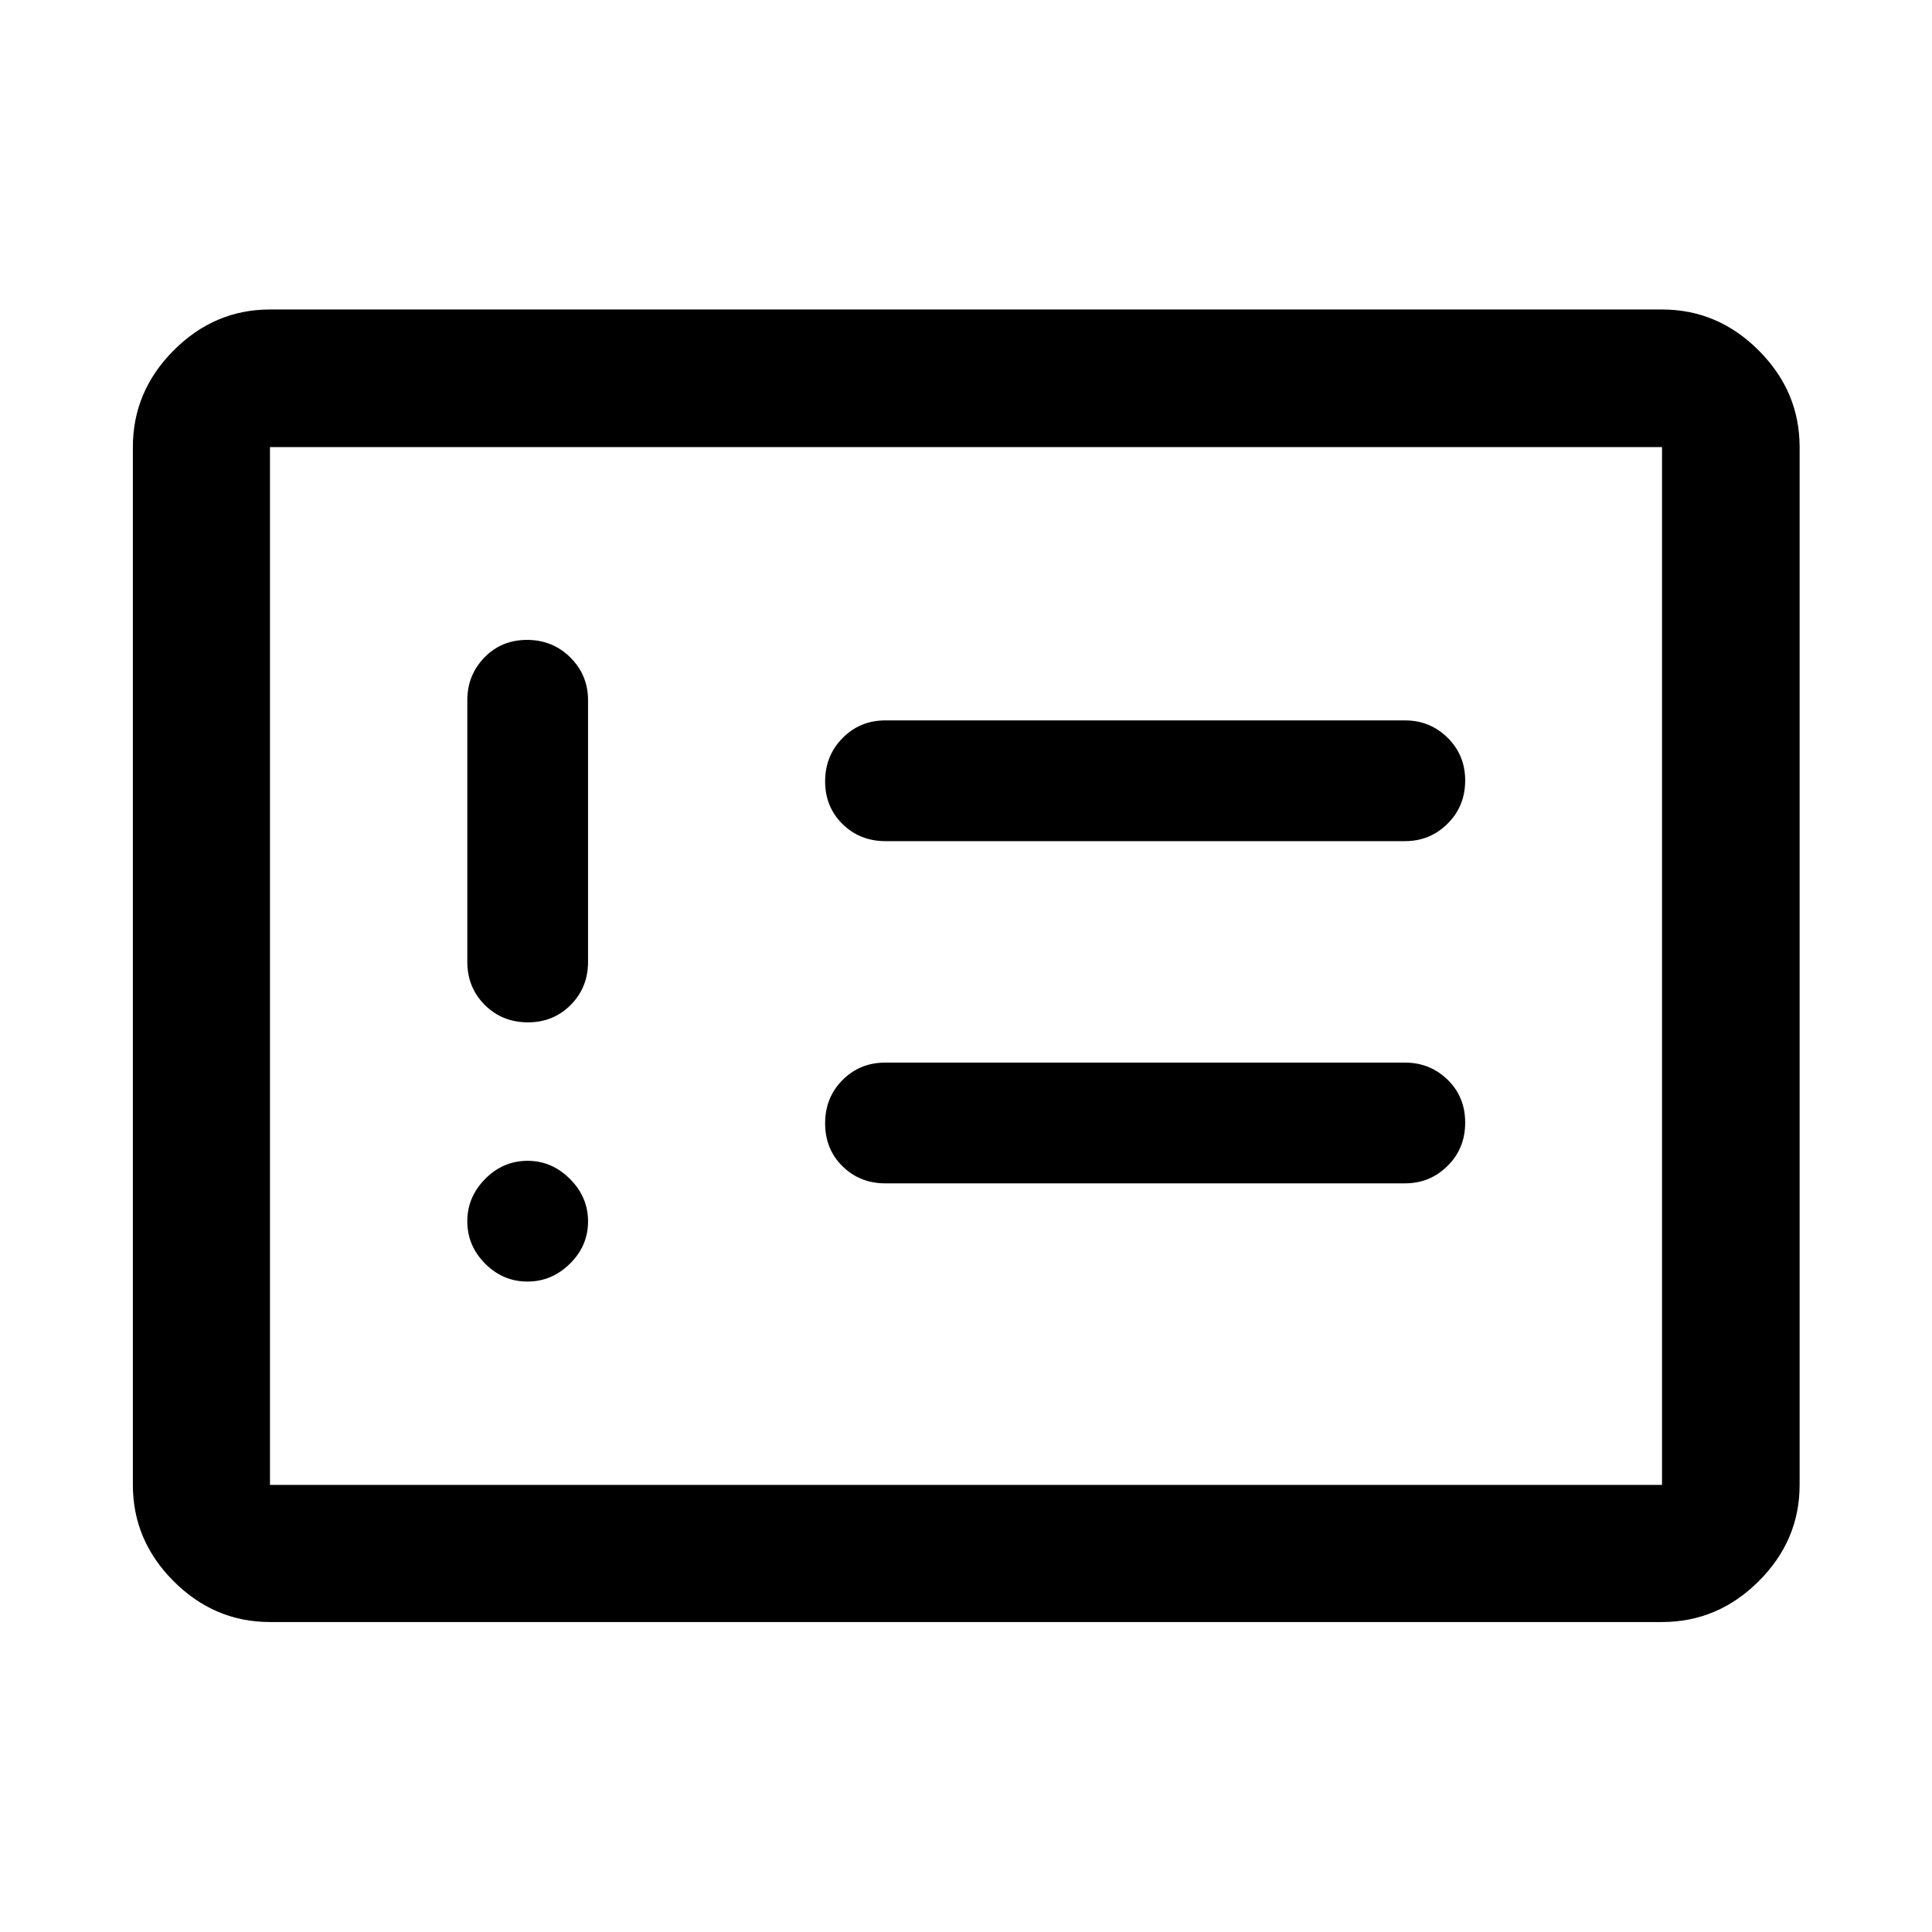 <svg xmlns="http://www.w3.org/2000/svg" width="48" height="48" viewBox="0 -960 960 960"><path d="M262.08-323.2q12.12 0 21.12-8.88 9-8.88 9-21t-9-21.12q-9-9-21-9-12.24 0-21.12 9t-8.88 21q0 12.24 8.88 21.12t21 8.88Zm.29-128.8q12.59 0 21.21-8.66 8.62-8.66 8.62-21.46v-129.92q0-12.51-8.8-21.26-8.79-8.74-21.5-8.74-12.7 0-21.2 8.74-8.5 8.75-8.5 21.26v129.92q0 12.8 8.67 21.46 8.68 8.66 21.5 8.66Zm177.54 80h258.22q12.42 0 21.17-8.68 8.74-8.67 8.74-21.5 0-12.82-8.74-21.32-8.75-8.5-21.17-8.5H439.91q-12.66 0-21.28 8.68-8.63 8.67-8.63 21.5 0 12.82 8.63 21.32 8.62 8.5 21.28 8.5Zm.07-170.04h258.15q12.42 0 21.17-8.68 8.74-8.67 8.74-21.5 0-12.58-8.74-21.2-8.75-8.62-21.17-8.62H439.98q-12.69 0-21.34 8.79-8.64 8.8-8.64 21.5 0 12.71 8.64 21.21 8.65 8.5 21.34 8.5ZM134.15-154.02q-27.6 0-47.86-20.27-20.27-20.26-20.27-47.86v-515.7q0-27.7 20.27-48.03 20.26-20.34 47.86-20.34h691.7q27.7 0 48.03 20.34 20.34 20.33 20.34 48.03v515.7q0 27.6-20.34 47.86-20.33 20.27-48.03 20.27h-691.7Zm0-68.13h691.7v-515.7h-691.7v515.7Zm0 0v-515.7 515.7Z"/></svg>